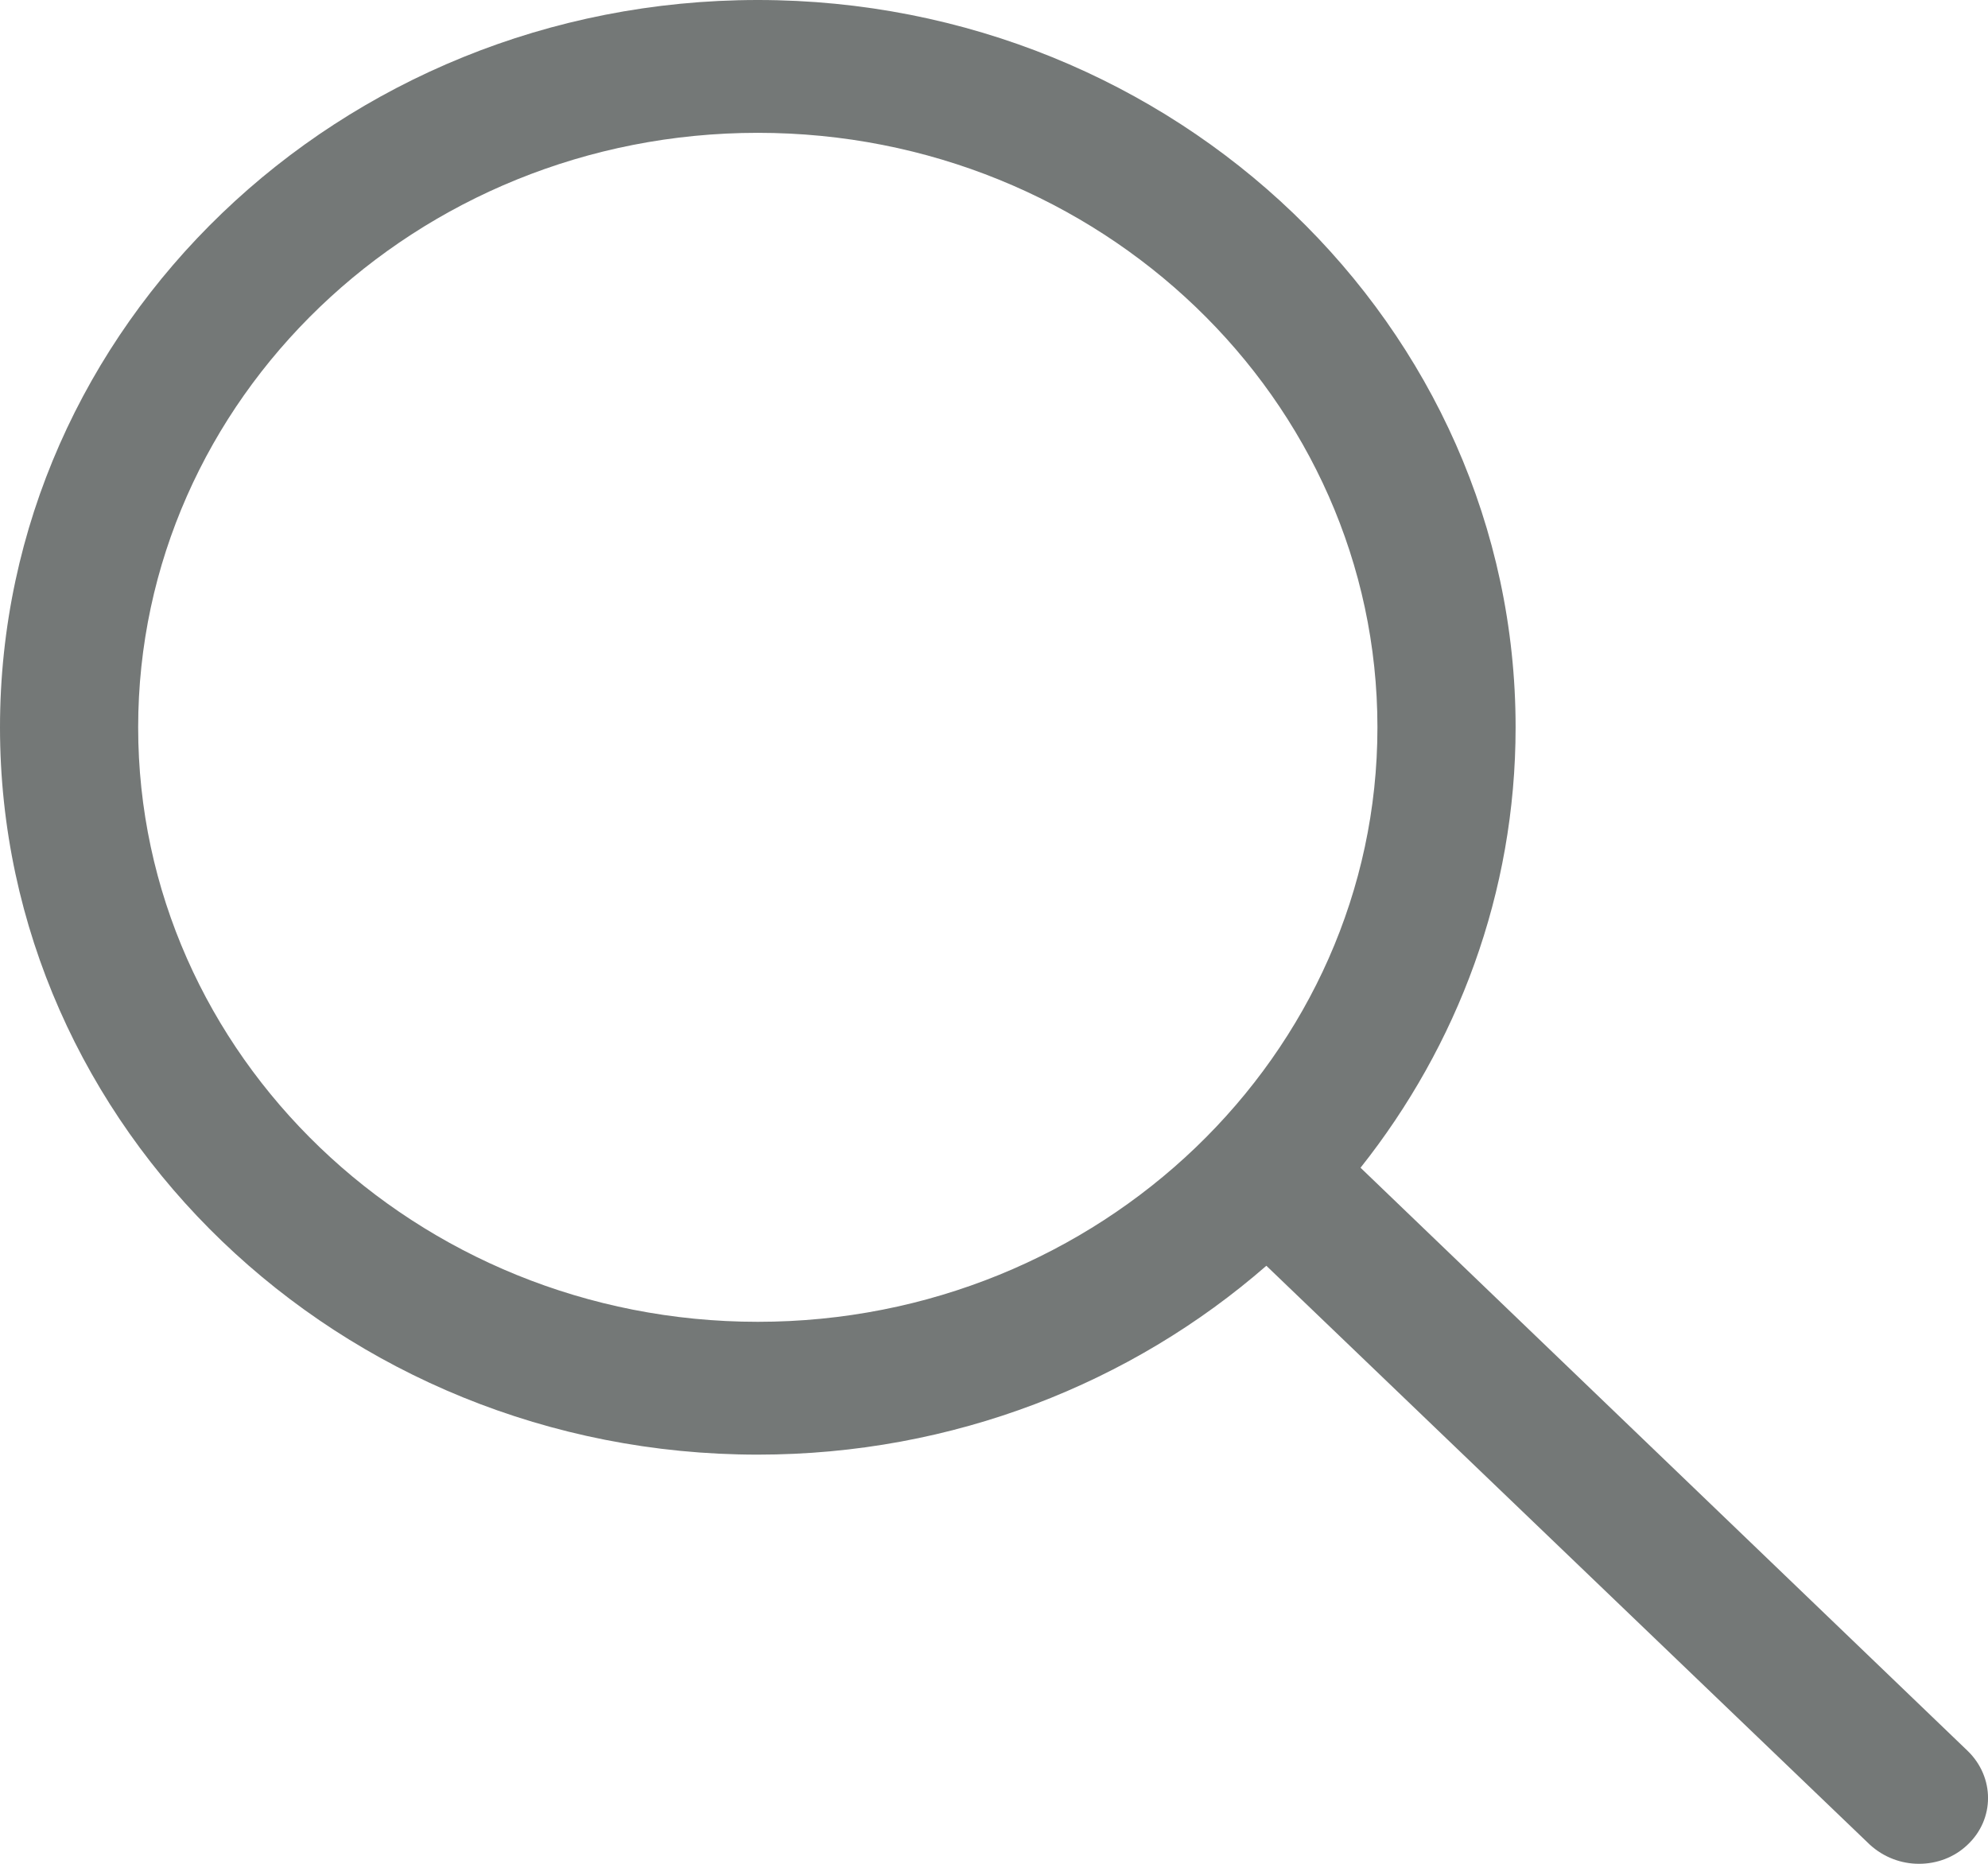 <svg width="16" height="15" viewBox="0 0 16 15" fill="none" xmlns="http://www.w3.org/2000/svg">
<path d="M15.836 14.091L10.95 9.398C11.73 8.415 12.198 7.186 12.198 5.854C12.198 2.624 9.459 0 6.099 0C2.733 0 0 2.624 0 5.854C0 9.078 2.733 11.707 6.099 11.707C7.672 11.707 9.11 11.13 10.192 10.187L15.049 14.846C15.162 14.949 15.303 15 15.445 15C15.587 15 15.729 14.949 15.836 14.846C16.055 14.64 16.055 14.303 15.836 14.091ZM6.099 10.638C3.348 10.638 1.112 8.489 1.112 5.854C1.112 3.213 3.348 1.069 6.099 1.069C8.85 1.069 11.086 3.213 11.086 5.854C11.086 8.489 8.85 10.638 6.099 10.638Z" fill="#747877"/>
</svg>
